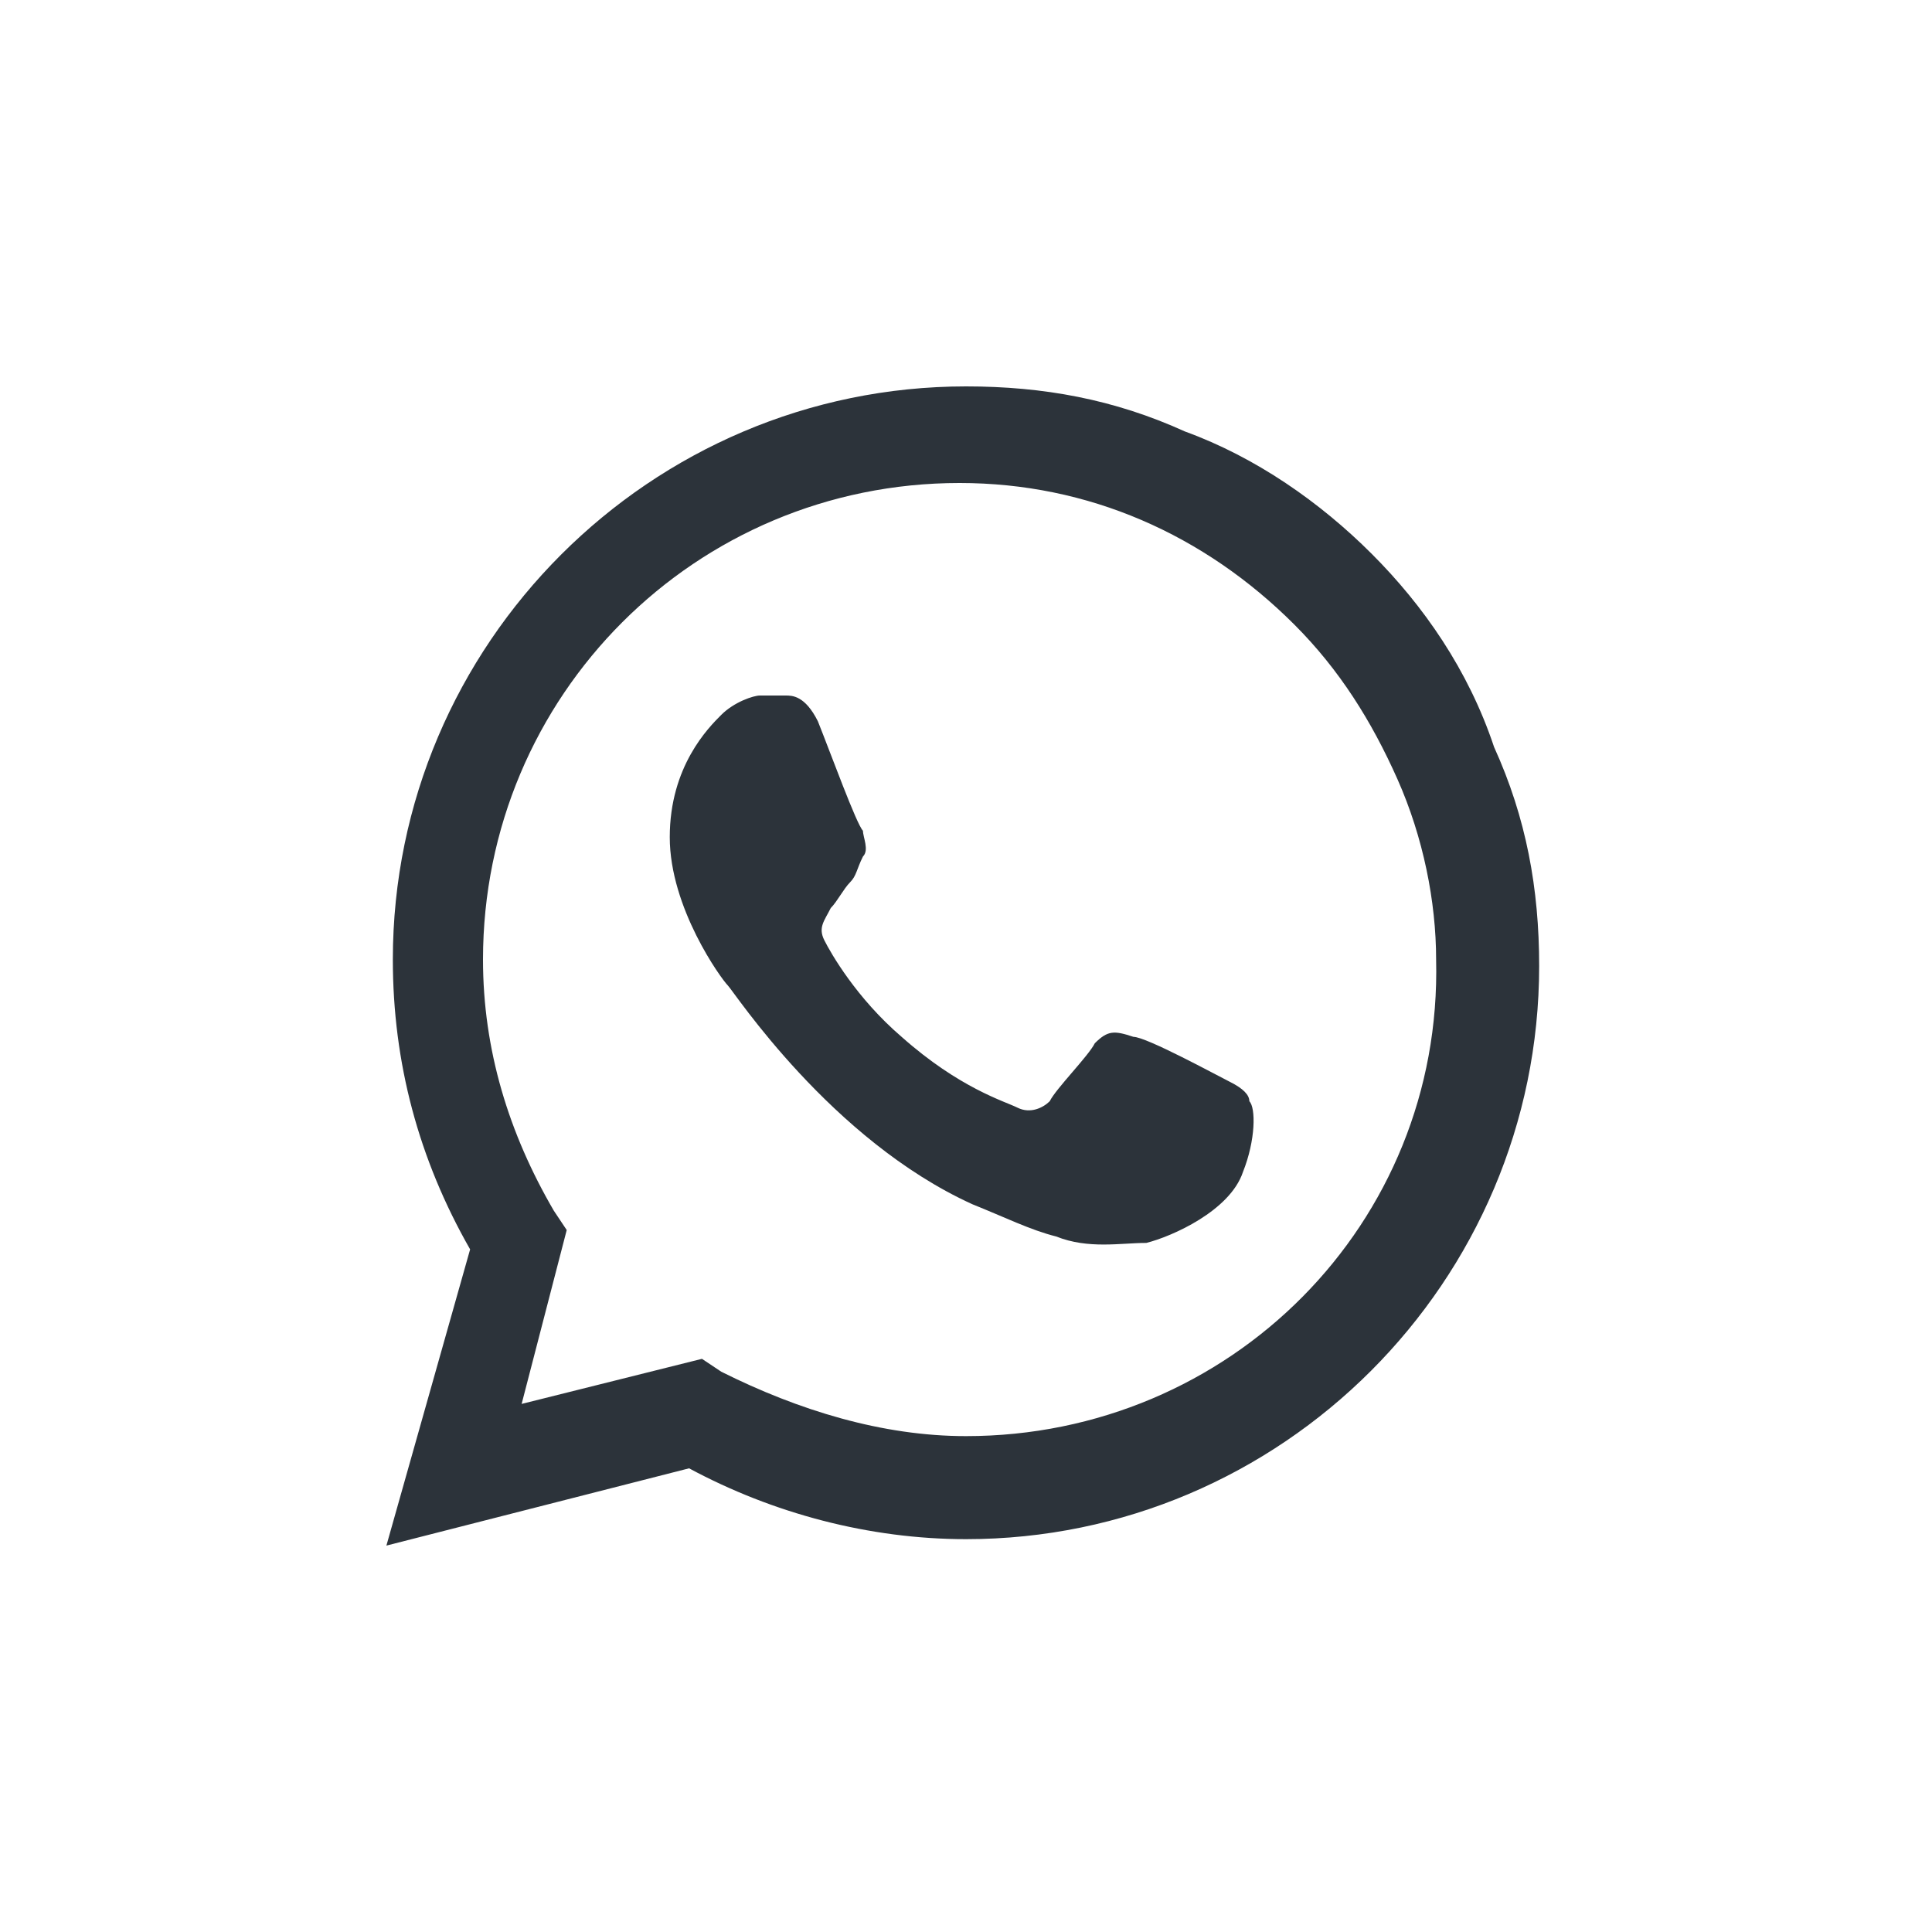 <?xml version="1.0" encoding="utf-8"?>
<!-- Generator: Adobe Illustrator 24.1.3, SVG Export Plug-In . SVG Version: 6.00 Build 0)  -->
<svg version="1.1" id="Layer_1" xmlns="http://www.w3.org/2000/svg" xmlns:xlink="http://www.w3.org/1999/xlink" x="0px" y="0px"
	 viewBox="0 0 30 30" style="enable-background:new 0 0 30 30;" xml:space="preserve">
<style type="text/css">
	.st0{clip-path:url(#SVGID_2_);}
	.st1{fill-rule:evenodd;clip-rule:evenodd;fill:#2C333A;}
</style>
<g>
	<defs>
		<rect id="SVGID_1_" x="6" y="6" width="18" height="18"/>
	</defs>
	<clipPath id="SVGID_2_">
		<use xlink:href="#SVGID_1_"  style="overflow:visible;"/>
	</clipPath>
	<g class="st0">
		<path class="st1" d="M19.1,16.8c-0.2-0.1-1.3-0.7-1.5-0.7C17.3,16,17.2,16,17,16.2c-0.1,0.2-0.6,0.7-0.7,0.9
			c-0.1,0.1-0.3,0.2-0.5,0.1c-0.2-0.1-0.9-0.3-1.8-1.1c-0.7-0.6-1.1-1.3-1.2-1.5c-0.1-0.2,0-0.3,0.1-0.5c0.1-0.1,0.2-0.3,0.3-0.4
			c0.1-0.1,0.1-0.2,0.2-0.4c0.1-0.1,0-0.3,0-0.4c-0.1-0.1-0.5-1.2-0.7-1.7c-0.2-0.4-0.4-0.4-0.5-0.4c-0.1,0-0.3,0-0.4,0
			c-0.1,0-0.4,0.1-0.6,0.3c-0.2,0.2-0.8,0.8-0.8,1.9c0,1.1,0.8,2.2,0.9,2.3c0.1,0.1,1.6,2.4,3.8,3.4c0.5,0.2,0.9,0.4,1.3,0.5
			c0.5,0.2,1,0.1,1.4,0.1c0.4-0.1,1.3-0.5,1.5-1.1c0.2-0.5,0.2-1,0.1-1.1C19.4,17,19.3,16.9,19.1,16.8L19.1,16.8z M15,22.3L15,22.3
			c-1.3,0-2.6-0.4-3.8-1l-0.3-0.2l-2.8,0.7l0.7-2.7l-0.2-0.3c-0.7-1.2-1.1-2.5-1.1-3.9c0-4.1,3.3-7.4,7.4-7.4c2,0,3.8,0.8,5.2,2.2
			c0.7,0.7,1.2,1.5,1.6,2.4c0.4,0.9,0.6,1.9,0.6,2.8C22.4,19,19.1,22.3,15,22.3z M21.3,8.6c-0.8-0.8-1.8-1.5-2.9-1.9
			C17.3,6.2,16.2,6,15,6c-4.9,0-8.9,4-8.9,8.9c0,1.6,0.4,3.1,1.2,4.5L6,24l4.7-1.2c1.3,0.7,2.8,1.1,4.3,1.1h0c4.9,0,8.9-4,8.9-8.9
			c0-1.2-0.2-2.3-0.7-3.4C22.8,10.4,22.1,9.4,21.3,8.6z"/>
	</g>
</g>
</svg>
